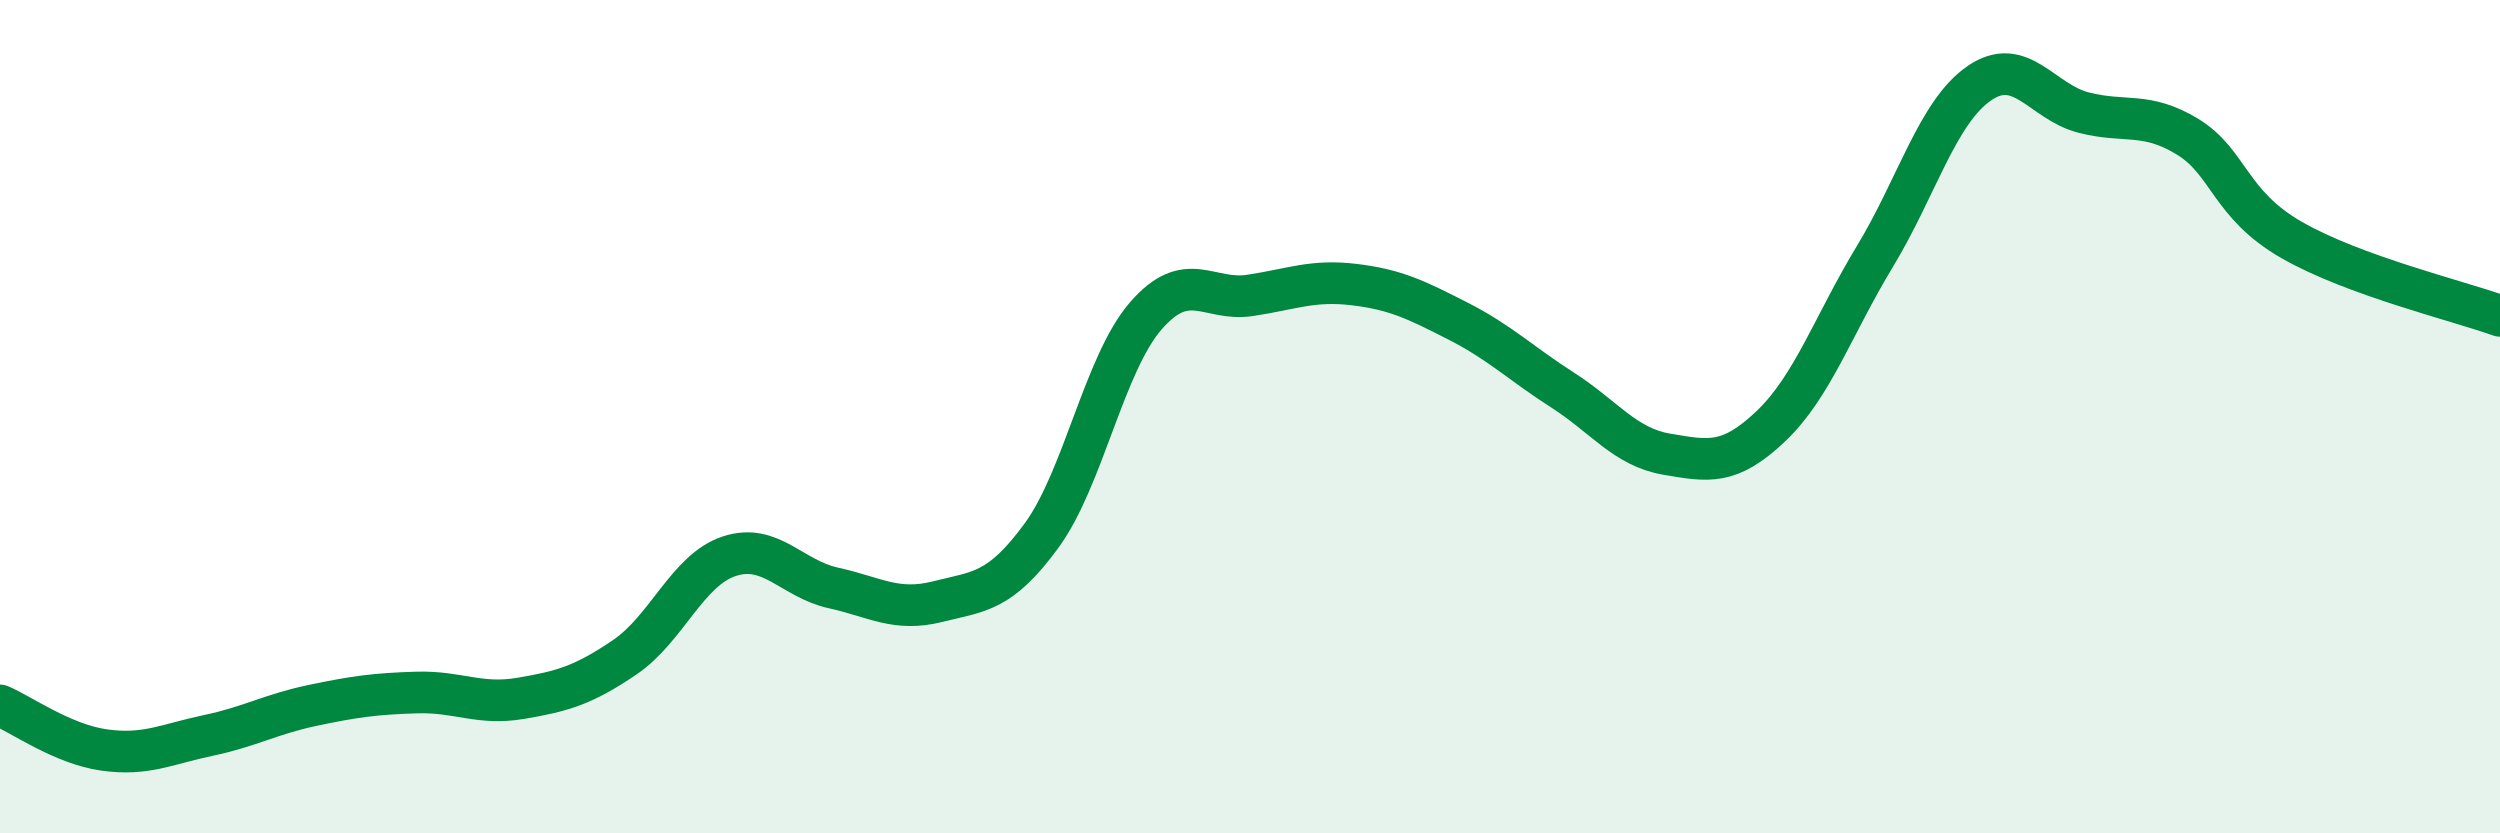 
    <svg width="60" height="20" viewBox="0 0 60 20" xmlns="http://www.w3.org/2000/svg">
      <path
        d="M 0,16.93 C 0.5,17.14 1.5,17.86 2.5,18 C 3.5,18.14 4,17.86 5,17.65 C 6,17.44 6.5,17.14 7.5,16.93 C 8.5,16.72 9,16.65 10,16.62 C 11,16.59 11.5,16.93 12.5,16.76 C 13.5,16.59 14,16.45 15,15.77 C 16,15.09 16.5,13.68 17.5,13.35 C 18.5,13.02 19,13.89 20,14.11 C 21,14.33 21.5,14.69 22.5,14.44 C 23.5,14.19 24,14.22 25,12.85 C 26,11.48 26.5,8.73 27.5,7.58 C 28.5,6.43 29,7.24 30,7.09 C 31,6.94 31.5,6.71 32.5,6.83 C 33.5,6.95 34,7.2 35,7.71 C 36,8.22 36.5,8.72 37.5,9.36 C 38.5,10 39,10.73 40,10.9 C 41,11.07 41.5,11.18 42.5,10.23 C 43.5,9.28 44,7.8 45,6.15 C 46,4.5 46.5,2.69 47.5,2 C 48.5,1.31 49,2.44 50,2.7 C 51,2.96 51.5,2.67 52.5,3.28 C 53.5,3.89 53.5,4.9 55,5.76 C 56.5,6.62 59,7.22 60,7.58L60 20L0 20Z"
        fill="#008740"
        opacity="0.1"
        stroke-linecap="round"
        stroke-linejoin="round"
      />
      <path
        d="M 0,16.93 C 0.5,17.14 1.5,17.86 2.5,18 C 3.5,18.14 4,17.86 5,17.65 C 6,17.44 6.5,17.14 7.5,16.93 C 8.5,16.72 9,16.65 10,16.62 C 11,16.59 11.5,16.93 12.5,16.76 C 13.5,16.59 14,16.45 15,15.77 C 16,15.09 16.5,13.68 17.5,13.35 C 18.5,13.02 19,13.89 20,14.11 C 21,14.33 21.5,14.69 22.5,14.44 C 23.5,14.19 24,14.22 25,12.85 C 26,11.48 26.5,8.73 27.5,7.58 C 28.5,6.43 29,7.24 30,7.09 C 31,6.94 31.5,6.71 32.5,6.83 C 33.5,6.95 34,7.2 35,7.71 C 36,8.22 36.5,8.72 37.5,9.36 C 38.5,10 39,10.73 40,10.9 C 41,11.07 41.5,11.18 42.5,10.23 C 43.5,9.28 44,7.8 45,6.15 C 46,4.5 46.5,2.69 47.5,2 C 48.5,1.31 49,2.44 50,2.7 C 51,2.96 51.5,2.67 52.5,3.28 C 53.5,3.89 53.5,4.9 55,5.76 C 56.5,6.62 59,7.22 60,7.58"
        stroke="#008740"
        stroke-width="1"
        fill="none"
        stroke-linecap="round"
        stroke-linejoin="round"
      />
    </svg>
  